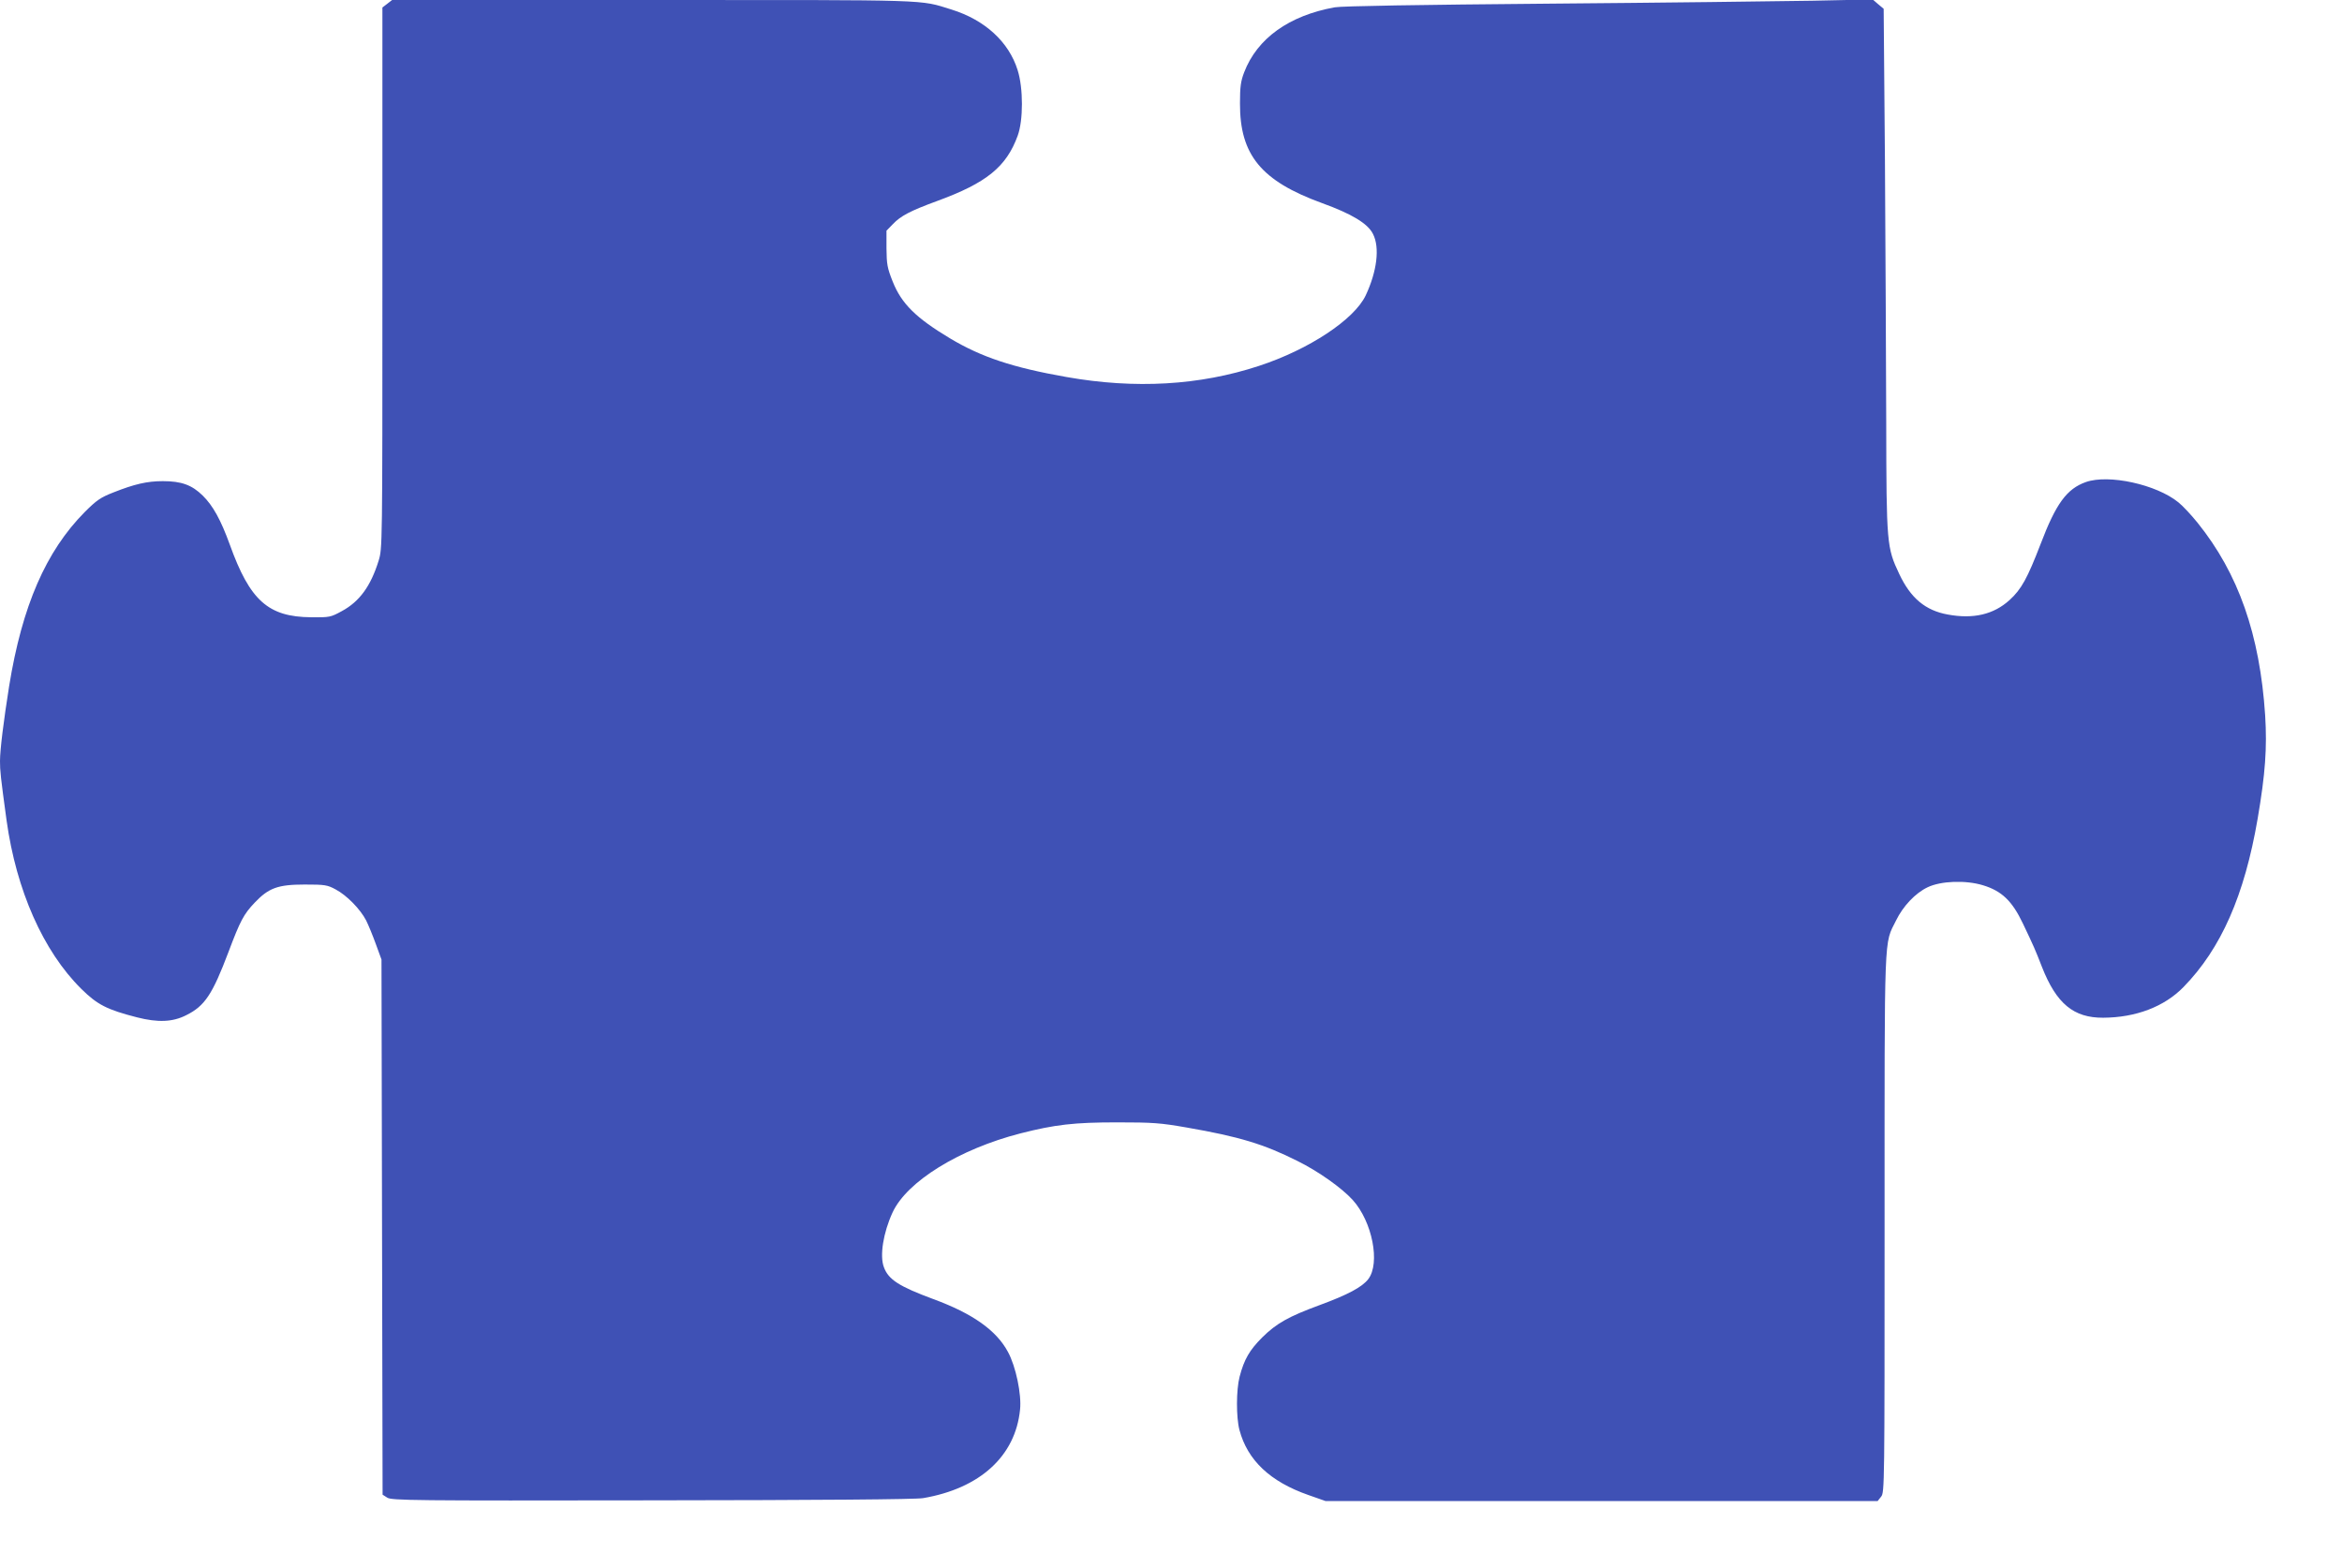 <?xml version="1.0" standalone="no"?>
<!DOCTYPE svg PUBLIC "-//W3C//DTD SVG 20010904//EN"
 "http://www.w3.org/TR/2001/REC-SVG-20010904/DTD/svg10.dtd">
<svg version="1.0" xmlns="http://www.w3.org/2000/svg"
 width="1280pt" height="857pt" viewBox="0 0 1280 857"
 preserveAspectRatio="xMidYMid meet">
<g transform="translate(0,857) scale(0.1,-0.1)"
fill="#3f51b5" stroke="none">
<path d="M2116 8549 l-26 -20 0 -1479 c0 -1476 0 -1478 -21 -1546 -43 -138
-104 -222 -200 -274 -62 -34 -67 -35 -169 -34 -234 2 -334 91 -444 397 -49
135 -92 213 -148 268 -59 58 -116 79 -218 79 -86 0 -155 -16 -271 -62 -69 -27
-91 -42 -156 -107 -212 -214 -342 -513 -413 -951 -30 -189 -50 -349 -50 -410
0 -53 3 -84 36 -325 53 -381 200 -714 408 -920 88 -87 141 -114 305 -156 114
-29 195 -26 269 12 101 50 143 113 231 346 64 170 83 206 143 269 76 80 126
99 273 99 111 0 124 -2 170 -27 59 -31 134 -107 166 -169 12 -24 36 -82 53
-129 l31 -85 3 -1462 3 -1463 25 -16 c23 -16 137 -17 1447 -15 921 1 1443 5
1482 12 311 53 505 230 530 484 9 83 -23 236 -66 315 -63 118 -193 210 -408
289 -186 69 -245 106 -270 174 -24 62 -4 188 47 299 78 170 365 347 700 433
189 48 292 60 527 60 197 0 237 -3 380 -28 288 -50 423 -91 606 -183 114 -56
243 -148 302 -213 107 -118 152 -346 85 -433 -33 -43 -111 -85 -266 -142 -169
-62 -236 -100 -313 -176 -70 -70 -99 -120 -124 -215 -19 -73 -19 -223 -1 -291
44 -166 168 -283 377 -356 l94 -33 1508 0 1509 0 19 24 c19 23 19 61 19 1495
0 1622 -4 1520 63 1655 38 78 105 149 172 181 73 35 208 40 303 11 102 -31
159 -85 218 -209 60 -126 67 -142 104 -237 79 -201 173 -279 335 -278 178 1
334 60 439 168 205 210 333 500 405 920 42 246 52 387 41 565 -29 441 -146
775 -369 1052 -33 41 -80 92 -105 112 -120 98 -381 155 -506 111 -104 -37
-163 -117 -247 -338 -72 -187 -105 -248 -170 -307 -87 -79 -198 -105 -338 -79
-122 22 -203 90 -265 222 -68 144 -70 163 -71 829 -1 326 -4 968 -7 1426 l-7
834 -30 25 -30 26 -330 -7 c-181 -3 -829 -11 -1440 -16 -712 -6 -1132 -13
-1170 -20 -250 -45 -424 -170 -495 -355 -19 -49 -23 -80 -23 -170 -1 -282 116
-424 448 -545 163 -59 251 -112 279 -169 38 -74 22 -204 -40 -336 -63 -132
-309 -295 -583 -385 -325 -107 -677 -127 -1051 -61 -296 52 -466 109 -637 211
-187 112 -266 190 -314 311 -30 75 -33 95 -34 181 l0 97 35 36 c43 45 94 72
241 126 271 99 379 187 441 357 31 84 31 260 0 358 -48 155 -179 275 -362 332
-178 55 -88 52 -1631 52 l-1426 0 -27 -21z"/>
</g>
</svg>
